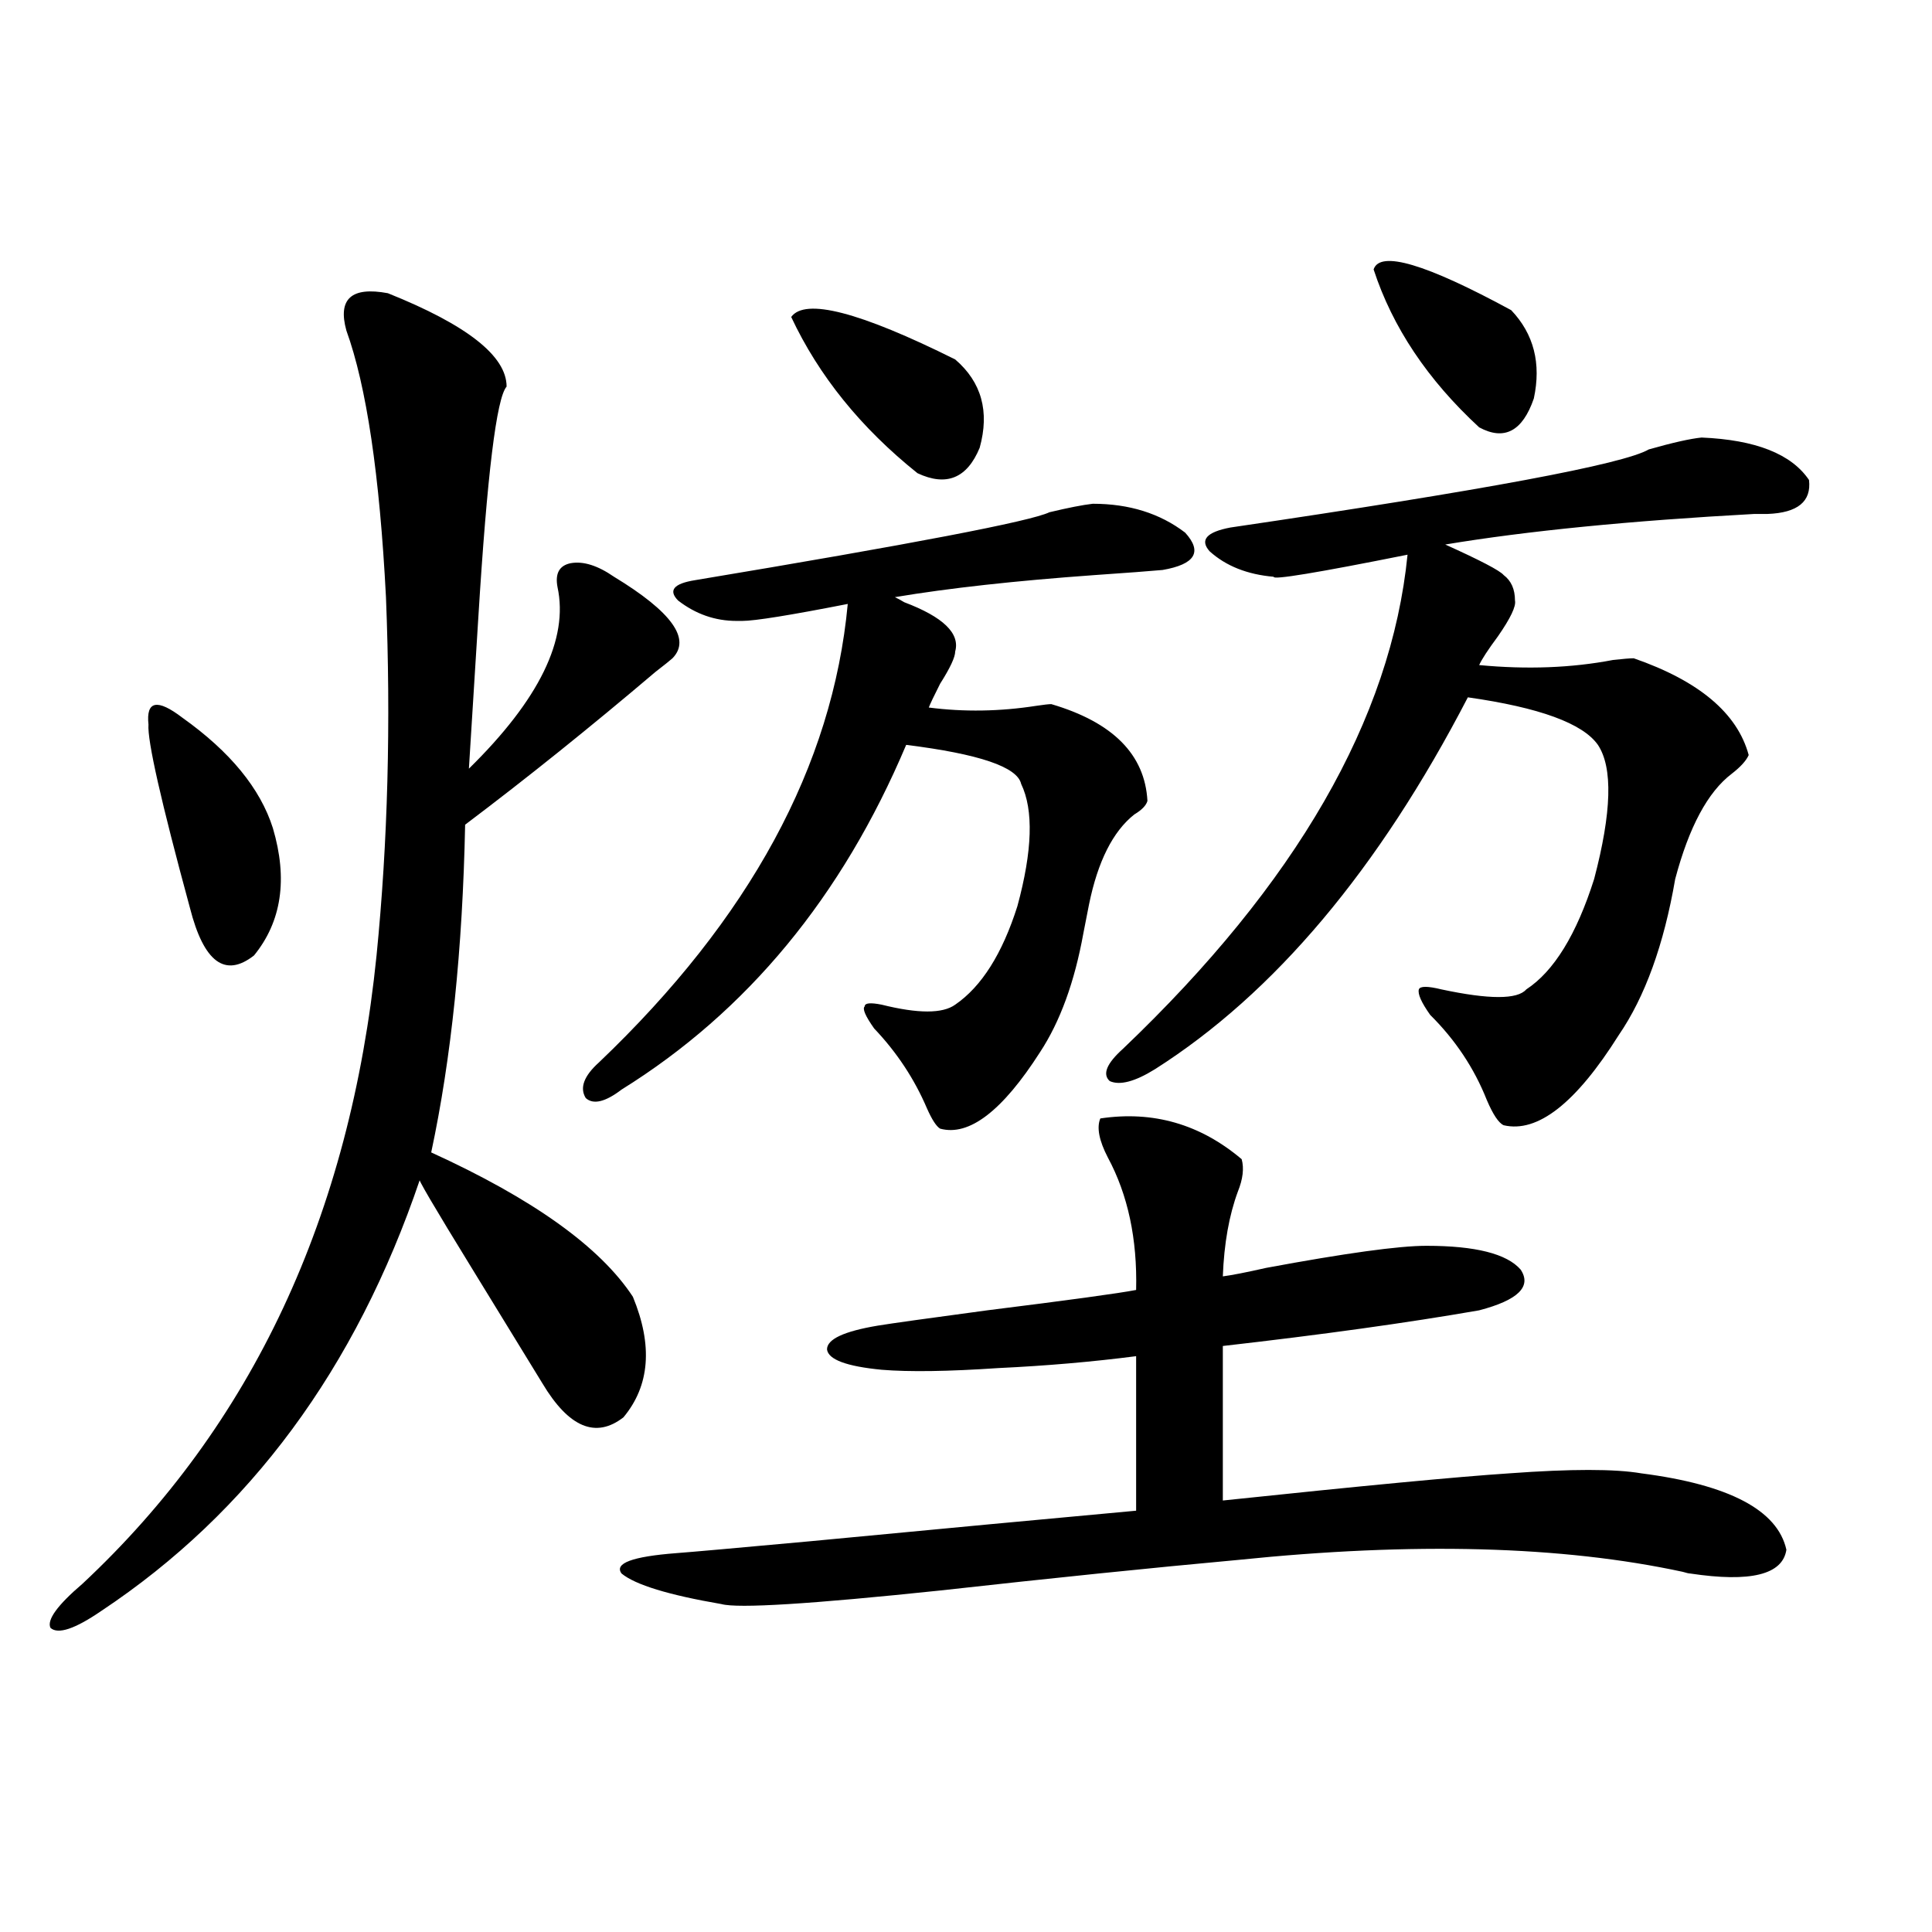 <?xml version="1.0" encoding="utf-8"?>
<!-- Generator: Adobe Illustrator 16.0.0, SVG Export Plug-In . SVG Version: 6.00 Build 0)  -->
<!DOCTYPE svg PUBLIC "-//W3C//DTD SVG 1.1//EN" "http://www.w3.org/Graphics/SVG/1.1/DTD/svg11.dtd">
<svg version="1.1" id="图层_1" xmlns="http://www.w3.org/2000/svg" xmlns:xlink="http://www.w3.org/1999/xlink" x="0px" y="0px"
	 width="1000px" height="1000px" viewBox="0 0 1000 1000" enable-background="new 0 0 1000 1000" xml:space="preserve">
<path d="M200.751,151.762c40.975,16.411,61.462,32.52,61.462,48.34c-5.213,5.864-10.091,45.703-14.634,119.531
	c-1.951,31.641-3.582,57.72-4.878,78.223c36.417-35.732,51.706-67.085,45.853-94.043c-1.311-7.031,0.976-11.123,6.829-12.305
	c6.494-1.167,13.979,1.182,22.438,7.031c29.908,18.169,39.999,32.231,30.243,42.188c-1.311,1.182-4.237,3.516-8.78,7.031
	c-33.825,28.716-66.675,55.083-98.534,79.102c-1.311,64.463-7.164,121.001-17.561,169.629
	c52.682,24.033,87.468,48.931,104.388,74.707c10.396,25.2,8.78,46.006-4.878,62.402c-14.313,11.138-28.292,5.273-41.95-17.578
	c-10.411-16.987-22.438-36.611-36.097-58.887c-20.167-32.808-29.268-48.34-27.316-46.582
	c-33.17,97.861-88.138,172.266-164.874,223.242c-13.658,9.366-22.438,12.305-26.341,8.789c-1.951-4.105,3.567-11.728,16.585-22.852
	c87.803-82.026,138.533-190.42,152.191-325.195c5.854-58.584,7.47-120.41,4.878-185.449
	c-3.262-63.281-10.091-109.272-20.487-137.988C174.73,154.701,181.88,148.246,200.751,151.762z M94.412,371.488
	c24.71,17.578,40.319,36.626,46.828,57.129c7.805,26.367,4.543,48.34-9.756,65.918c-14.969,11.729-26.021,3.516-33.17-24.609
	c-14.969-55.068-22.118-86.709-21.463-94.922C75.541,362.699,81.395,361.532,94.412,371.488z M565.62,260.746
	c18.856,0,34.786,4.985,47.804,14.941c9.101,9.971,5.198,16.411-11.707,19.336c-6.509,0.591-18.216,1.47-35.121,2.637
	c-40.975,2.939-75.455,6.743-103.412,11.426c1.296,0.591,2.927,1.47,4.878,2.637c20.152,7.622,28.933,16.123,26.341,25.488
	c0,2.939-2.606,8.501-7.805,16.699c-3.262,6.455-5.213,10.547-5.854,12.305c18.201,2.349,36.737,2.061,55.608-0.879
	c3.902-0.576,6.494-0.879,7.805-0.879c31.859,9.38,48.444,26.079,49.755,50.098c-0.655,2.349-2.927,4.697-6.829,7.031
	c-11.066,8.789-18.871,24.321-23.414,46.582c-0.655,3.516-1.631,8.501-2.927,14.941c-4.558,25.2-12.042,45.703-22.438,61.523
	c-19.512,30.474-36.752,43.657-51.706,39.551c-1.951-1.167-4.237-4.683-6.829-10.547c-6.509-15.229-15.609-29.004-27.316-41.309
	c-4.558-6.44-6.188-10.244-4.878-11.426c0-1.758,2.927-2.046,8.78-0.879c18.856,4.697,31.539,4.697,38.048,0
	c13.658-9.365,24.39-26.367,32.194-50.977c7.805-28.701,8.445-49.795,1.951-63.281c-1.951-8.789-21.798-15.518-59.511-20.215
	c-33.17,78.525-82.284,137.988-147.313,178.418c-8.46,6.455-14.634,7.91-18.536,4.395c-3.262-5.273-0.976-11.426,6.829-18.457
	c78.047-74.404,120.973-153.506,128.777-237.305c-29.923,5.864-48.139,8.789-54.633,8.789c-1.311,0-2.286,0-2.927,0
	c-11.066,0-21.143-3.516-30.243-10.547c-5.213-5.273-2.286-8.789,8.78-10.547c112.513-18.745,173.654-30.459,183.41-35.156
	C552.938,262.807,560.407,261.337,565.62,260.746z M569.522,578.91c27.316-4.092,51.706,2.939,73.169,21.094
	c1.296,4.697,0.641,10.259-1.951,16.699c-4.558,12.305-7.164,26.958-7.805,43.945c4.543-0.576,12.027-2.046,22.438-4.395
	c40.975-7.607,68.611-11.426,82.925-11.426c25.365,0,41.615,4.106,48.779,12.305c5.854,8.789-1.311,15.82-21.463,21.094
	c-37.072,6.455-81.309,12.607-132.68,18.457v79.98c72.193-7.607,121.613-12.305,148.289-14.063c31.859-2.334,54.633-2.334,68.291,0
	c45.518,5.864,70.563,19.048,75.12,39.551c-1.951,12.896-18.536,17.002-49.755,12.305c-0.655,0-1.951-0.288-3.902-0.879
	c-62.438-13.472-139.188-15.518-230.238-6.152c-44.877,4.106-96.263,9.38-154.143,15.82c-66.995,7.031-104.723,9.366-113.168,7.031
	c-27.316-4.696-44.557-9.956-51.706-15.82c-3.902-5.273,5.519-8.789,28.292-10.547c7.805-0.576,30.884-2.637,69.267-6.152
	c67.636-6.44,123.899-11.714,168.776-15.82v-79.98c-22.773,2.939-46.508,4.985-71.218,6.152
	c-26.021,1.758-46.188,2.061-60.486,0.879c-18.216-1.758-27.651-5.273-28.292-10.547c0-5.273,8.78-9.365,26.341-12.305
	c7.149-1.167,26.006-3.804,56.584-7.91c42.271-5.273,67.956-8.789,77.071-10.547c0.641-26.367-4.237-49.219-14.634-68.555
	C568.867,590.336,567.571,583.607,569.522,578.91z M409.526,164.066c7.149-9.956,35.441-2.637,84.876,21.973
	c13.658,11.729,17.881,26.958,12.683,45.703c-6.509,15.82-17.24,20.215-32.194,13.184
	C445.623,221.498,423.825,194.54,409.526,164.066z M880.734,226.469c27.957,1.182,46.493,8.501,55.608,21.973
	c1.296,11.138-5.854,17.002-21.463,17.578c-1.311,0-3.582,0-6.829,0c-64.389,3.516-117.726,8.789-159.996,15.82
	c18.201,8.213,28.292,13.486,30.243,15.82c3.902,2.939,5.854,7.334,5.854,13.184c0.641,2.939-2.286,9.092-8.78,18.457
	c-5.213,7.031-8.46,12.017-9.756,14.941c24.71,2.349,47.804,1.47,69.267-2.637c5.198-0.576,8.78-0.879,10.731-0.879
	c33.811,11.729,53.657,28.428,59.511,50.098c-1.311,2.939-4.237,6.152-8.78,9.668c-12.362,9.38-22.118,27.549-29.268,54.492
	c-5.854,33.989-15.609,60.947-29.268,80.859c-22.118,35.156-41.95,50.688-59.511,46.582c-2.606-1.167-5.533-5.562-8.78-13.184
	c-6.509-16.396-16.265-31.05-29.268-43.945c-4.558-6.44-6.509-10.835-5.854-13.184c0.641-1.758,4.543-1.758,11.707,0
	c24.71,5.273,39.344,5.273,43.901,0c14.299-9.365,26.006-28.413,35.121-57.129c9.101-34.565,9.756-57.705,1.951-69.434
	c-7.805-11.123-30.243-19.336-67.315-24.609c-46.188,89.072-100.165,153.232-161.947,192.48
	c-10.411,6.455-18.216,8.501-23.414,6.152c-3.902-3.516-1.631-9.077,6.829-16.699c89.754-85.542,138.854-170.796,147.313-255.762
	c-46.828,9.38-69.922,13.184-69.267,11.426c-13.658-1.167-24.725-5.562-33.17-13.184c-5.213-5.85-1.631-9.956,10.731-12.305
	c131.369-19.336,203.563-32.808,216.58-40.43C865.766,229.105,874.881,227.06,880.734,226.469z M710.982,139.457
	c3.247-9.956,26.981-2.925,71.218,21.094c11.707,12.305,15.609,27.549,11.707,45.703c-5.854,17.002-15.289,21.973-28.292,14.941
	C738.939,196.586,720.738,169.34,710.982,139.457z"/>
</svg>
